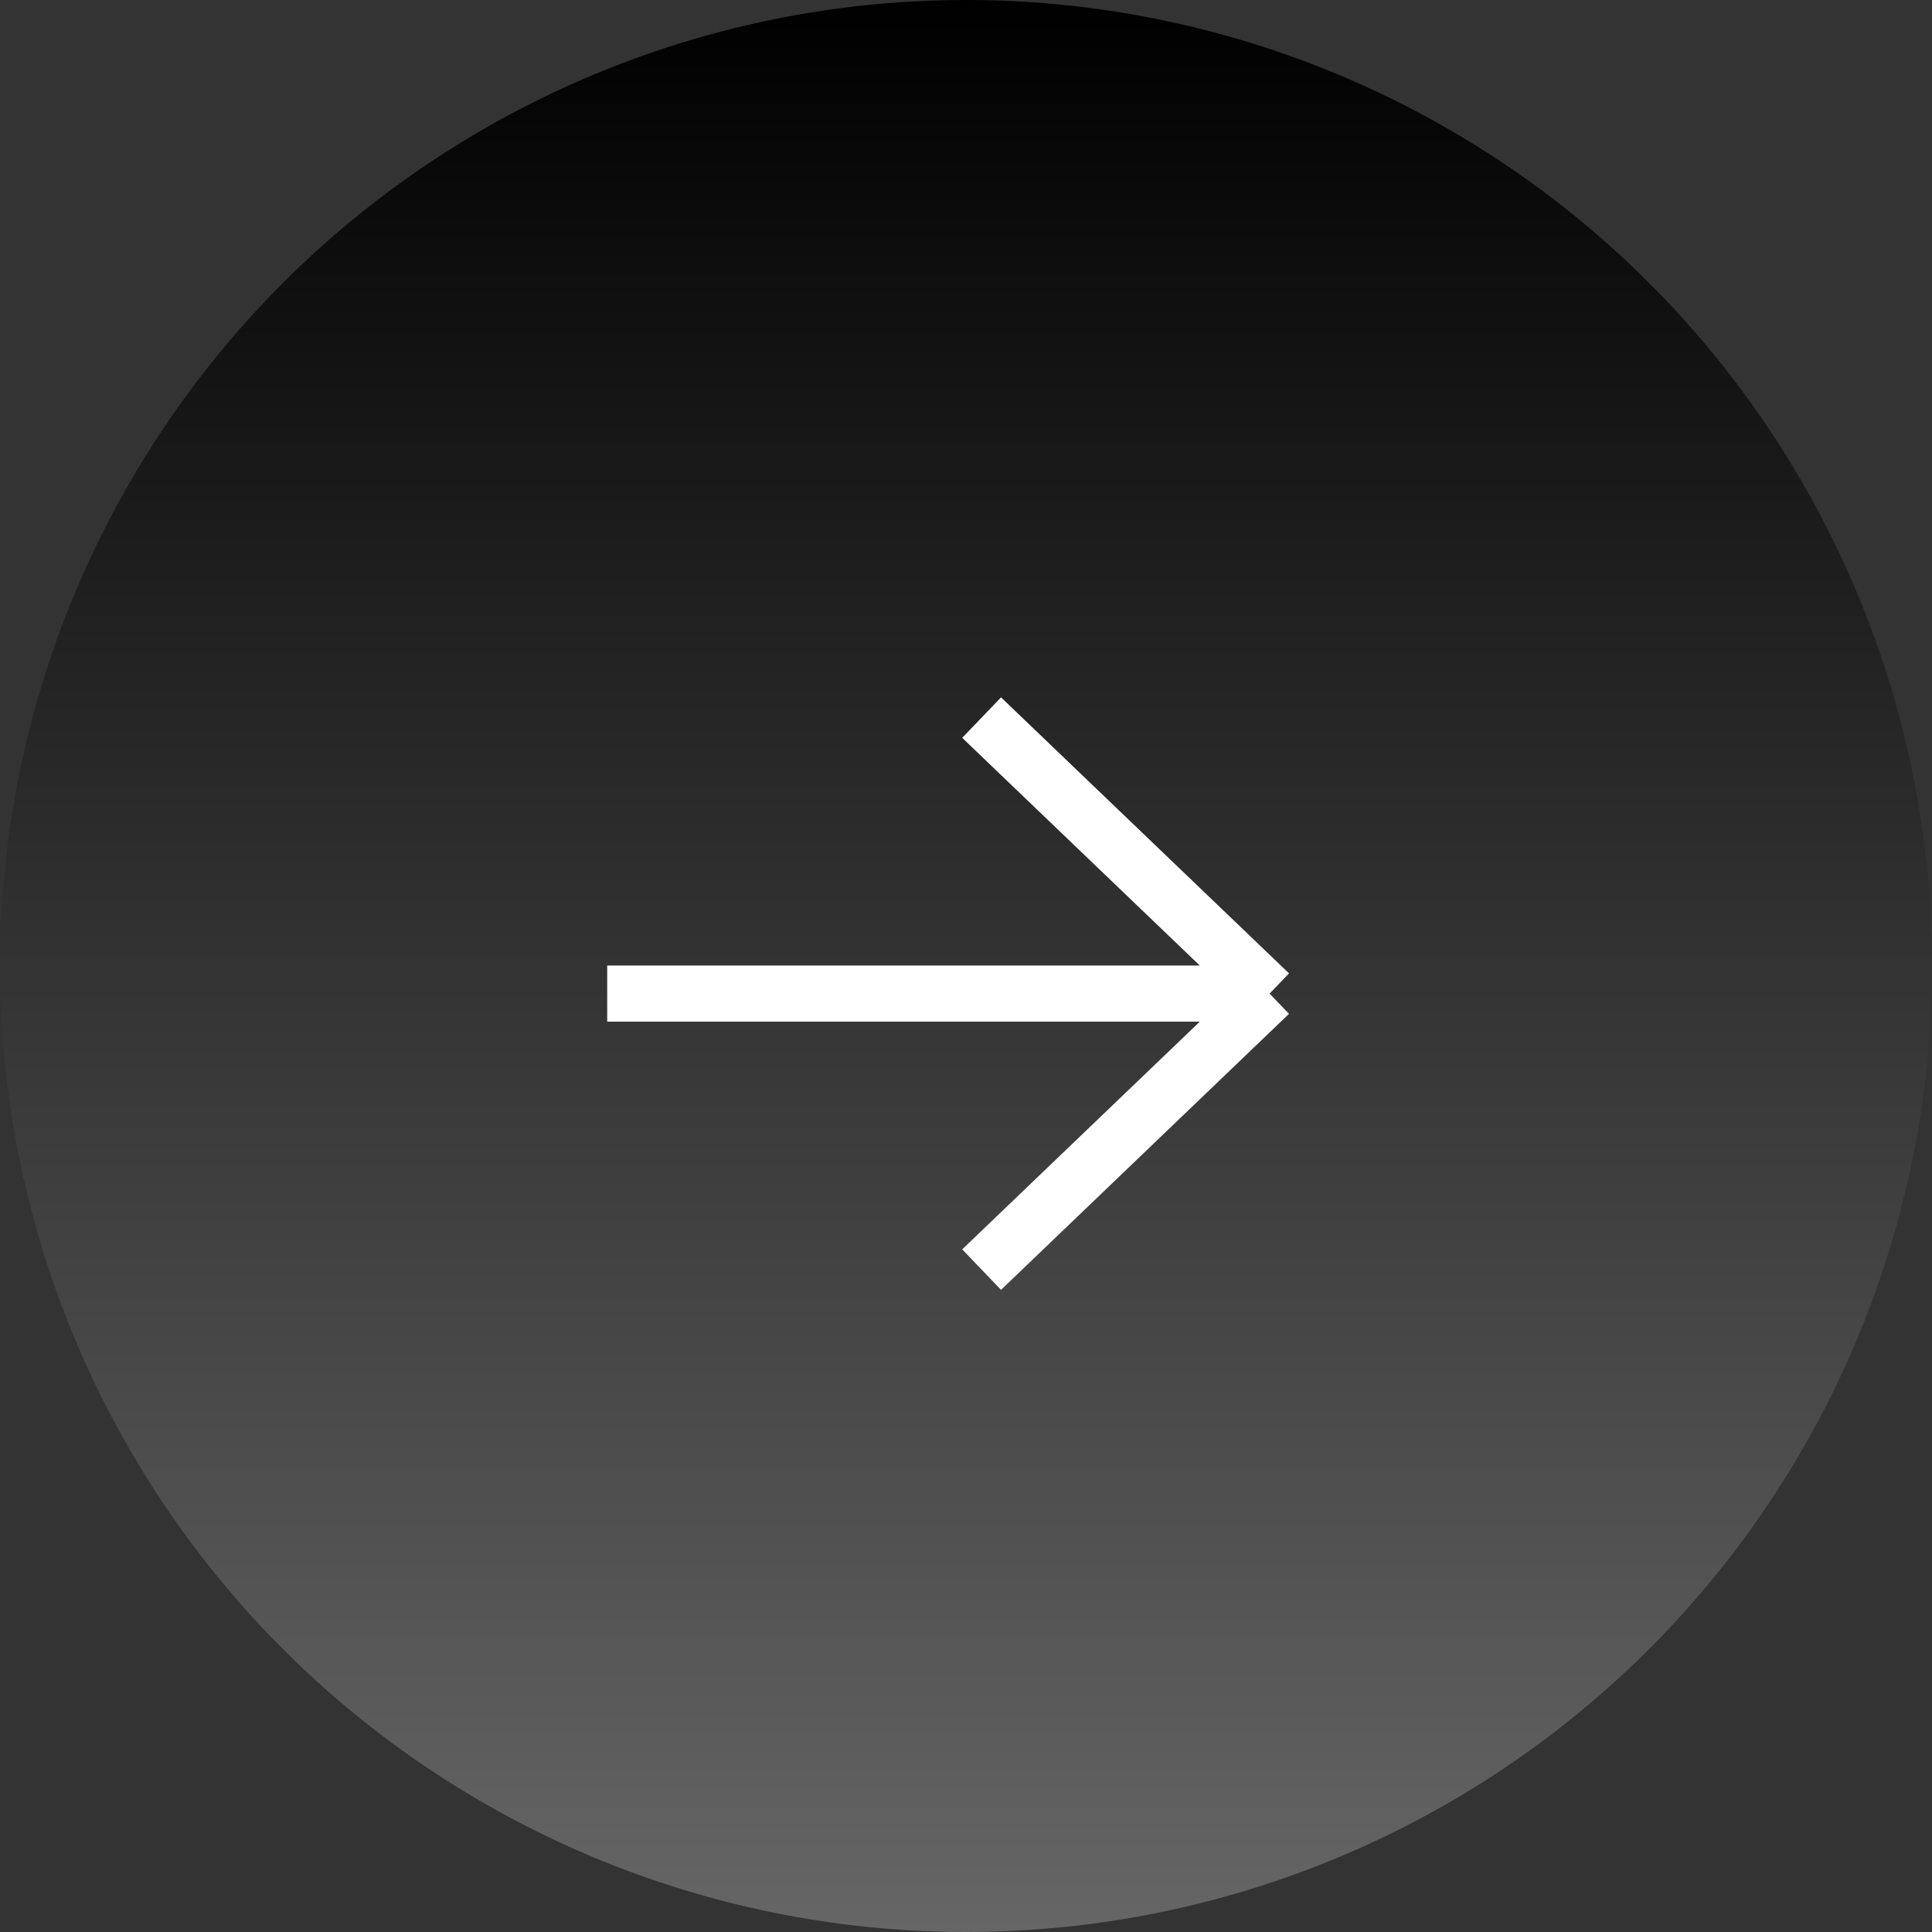 <svg xmlns="http://www.w3.org/2000/svg" width="35" height="35" fill="none"><rect width="100%" height="100%" fill="#333333" stroke="none"/><circle cx="17.5" cy="17.5" r="17.5" fill="url(#a)"/><path stroke="#fff" stroke-width="1.016" d="M17.783 13 23 18m0 0-5.217 5M23 18H11"/><defs><linearGradient id="a" x1="17.5" x2="17.5" y1="0" y2="35" gradientUnits="userSpaceOnUse"><stop/><stop offset="1" stop-color="#666"/></linearGradient></defs></svg>